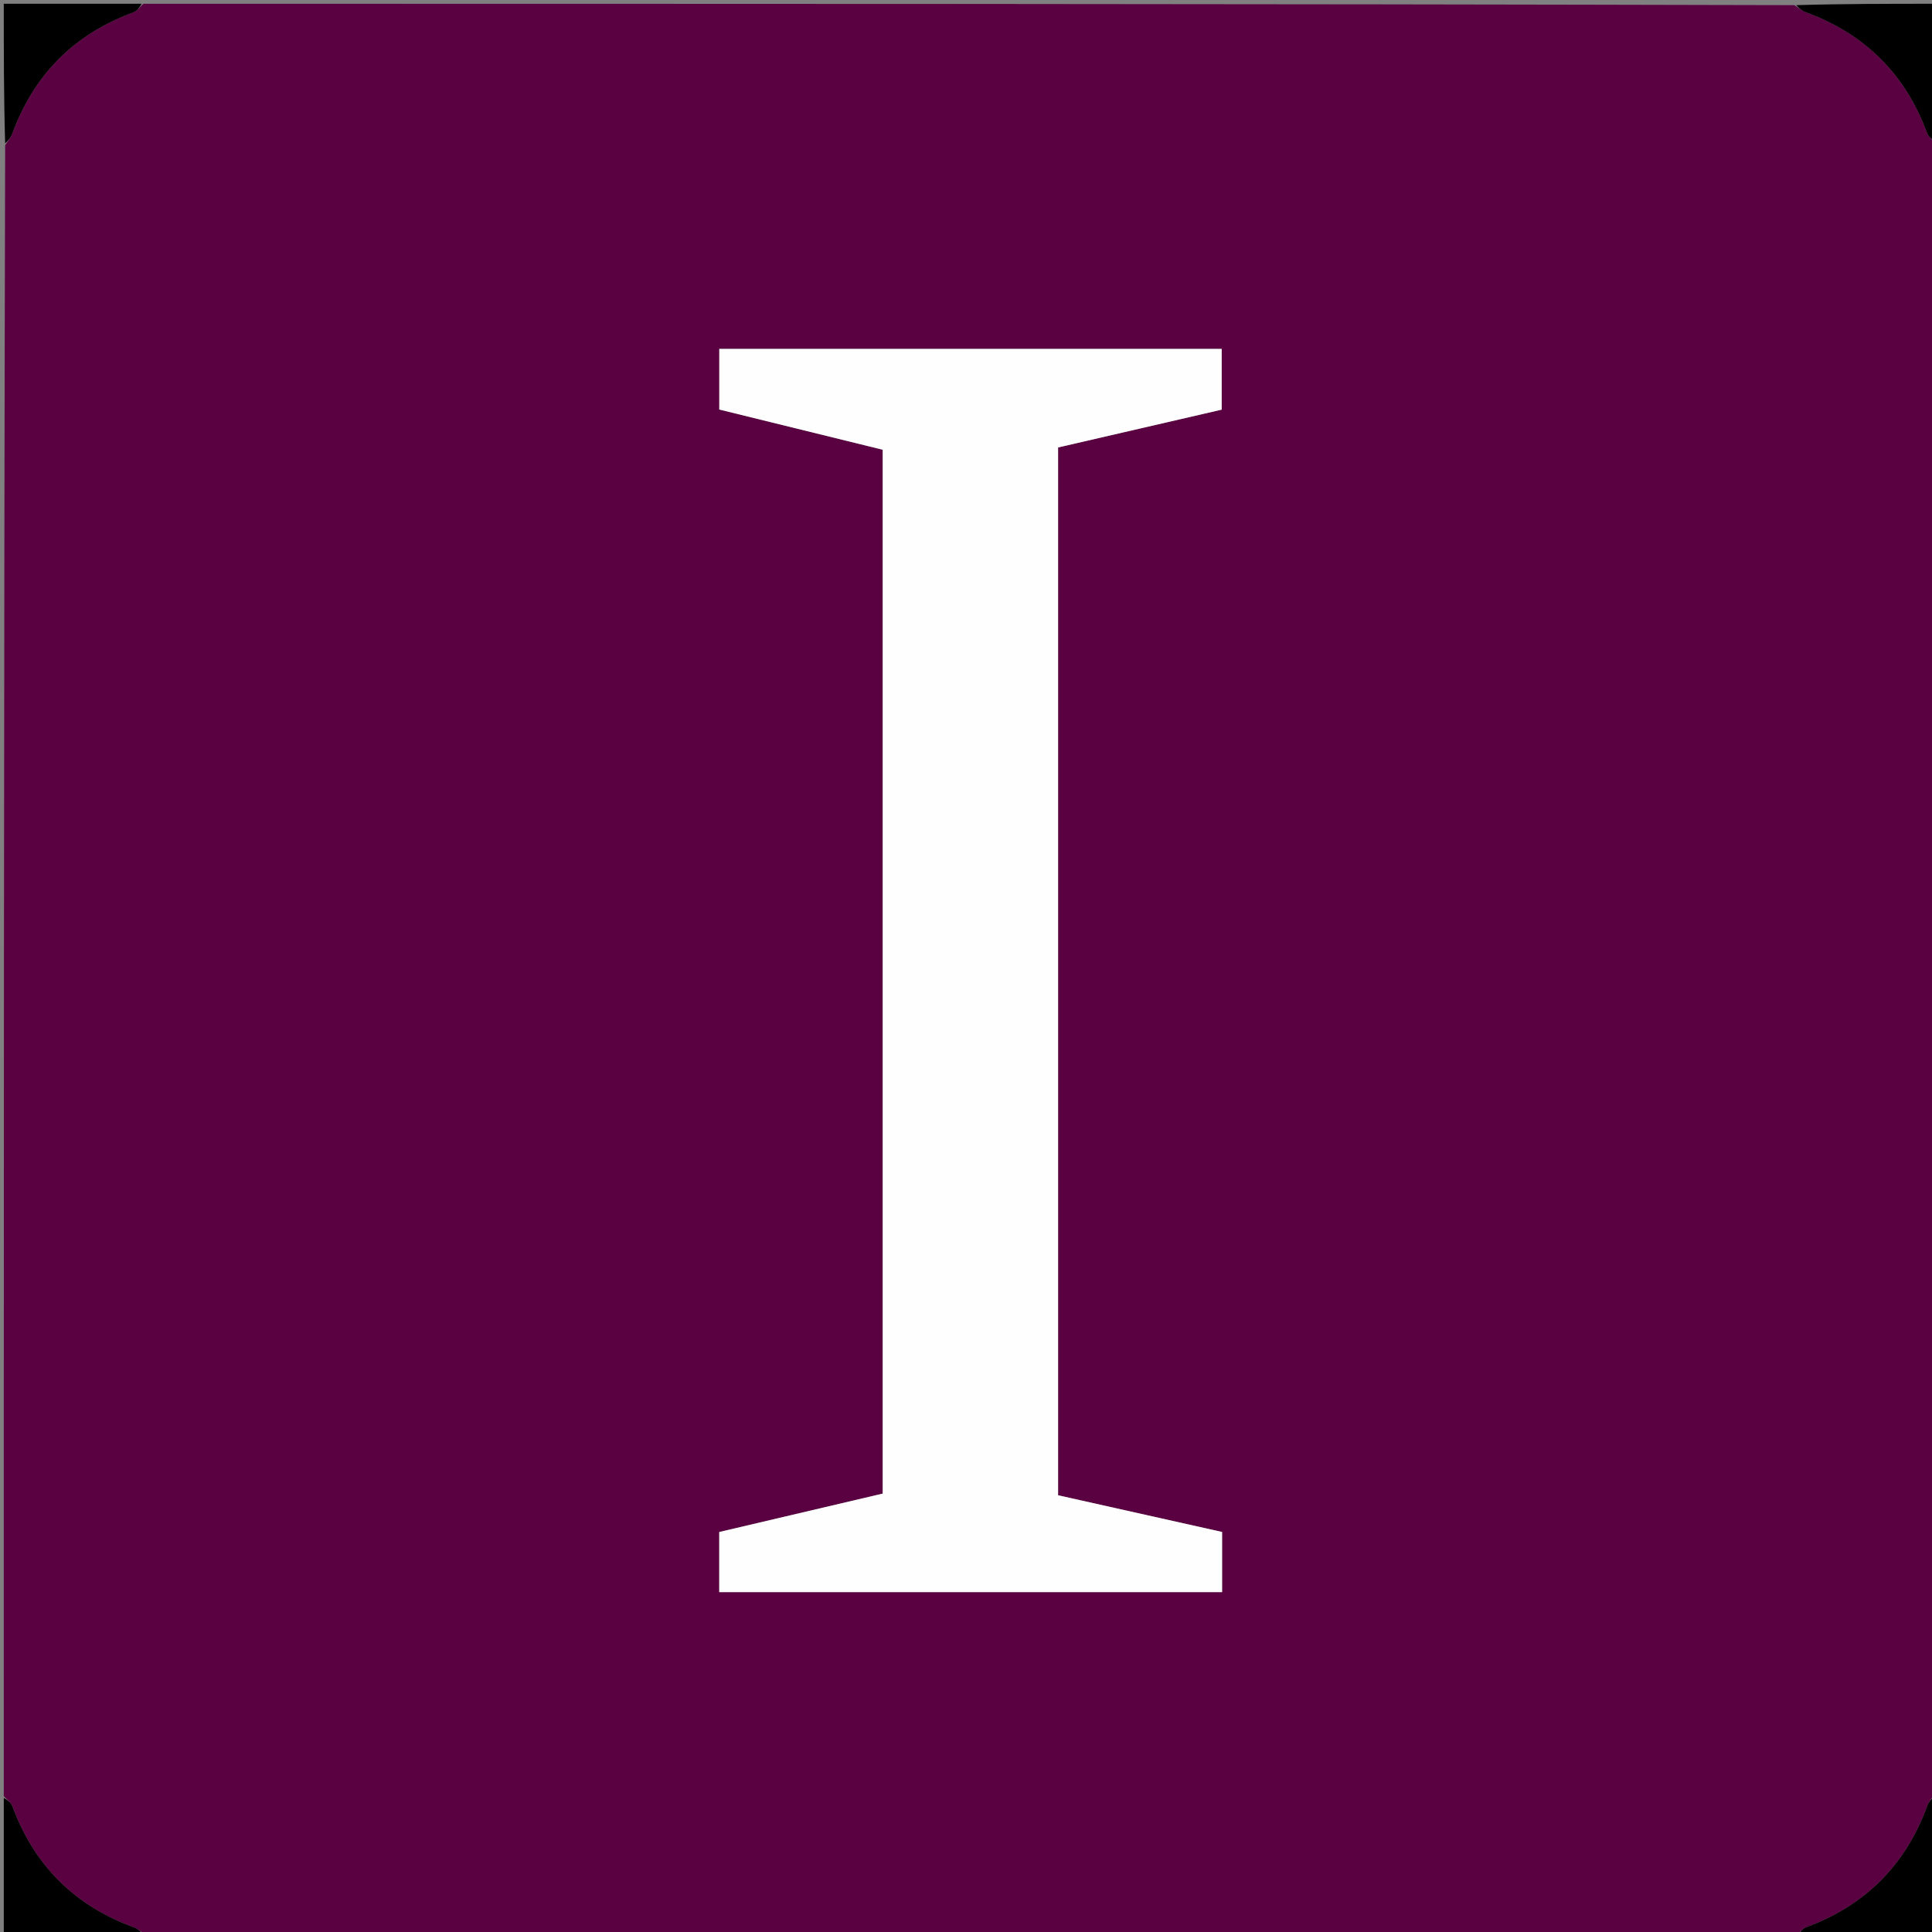 <svg version="1.1" id="Layer_1" xmlns="http://www.w3.org/2000/svg" xmlns:xlink="http://www.w3.org/1999/xlink" x="0px" y="0px"
	 width="100%" viewBox="0 0 512 512" enable-background="new 0 0 512 512" xml:space="preserve">
<rect x="0" y="0" width="512" height="512" fill="#808080" stroke="none"/>
<path fill="#5A0141" opacity="1" stroke="none" 
	d="
M1,476 
	C1,330.309 1,184.619 1.367,38.464 
	C2.227,37.198 2.874,36.451 3.19,35.584 
	C8.916,19.84 19.59,9.066 35.335,3.277 
	C36.363,2.899 37.118,1.776 38,1 
	C183.691,1 329.382,1 475.536,1.367 
	C476.803,2.227 477.55,2.875 478.417,3.19 
	C494.16,8.917 504.935,19.59 510.723,35.336 
	C511.101,36.364 512.224,37.118 513,38 
	C513,183.691 513,329.382 512.633,475.536 
	C511.773,476.803 511.125,477.55 510.81,478.417 
	C505.083,494.16 494.41,504.935 478.664,510.723 
	C477.636,511.101 476.882,512.224 476,513 
	C330.309,513 184.619,513 38.464,512.633 
	C37.198,511.773 36.451,511.126 35.584,510.81 
	C19.841,505.084 9.066,494.41 3.277,478.665 
	C2.899,477.637 1.776,476.882 1,476 
M233.928,269.5 
	C233.928,311.602 233.928,353.705 233.928,395.821 
	C219.114,399.301 204.753,402.675 190.609,405.998 
	C190.609,411.652 190.609,416.757 190.609,421.925 
	C235.166,421.925 279.414,421.925 323.866,421.925 
	C323.866,416.578 323.866,411.468 323.866,405.988 
	C309.337,402.737 294.79,399.483 280.404,396.264 
	C280.404,303.434 280.404,211.046 280.404,118.581 
	C295.062,115.193 309.422,111.874 323.759,108.56 
	C323.759,102.979 323.759,97.743 323.759,92.455 
	C279.219,92.455 234.992,92.455 190.619,92.455 
	C190.619,97.984 190.619,103.221 190.619,108.528 
	C205.208,112.118 219.515,115.638 233.928,119.185 
	C233.928,169.221 233.928,218.861 233.928,269.5 
z"/>
<path fill="#000000" opacity="1" stroke="none" 
	d="
M37.531,1 
	C37.118,1.776 36.363,2.899 35.335,3.277 
	C19.59,9.066 8.916,19.84 3.19,35.584 
	C2.874,36.451 2.227,37.198 1.367,38 
	C1,25.74 1,13.48 1,1 
	C13.02,1 25.041,1 37.531,1 
z"/>
<path fill="#000000" opacity="1" stroke="none" 
	d="
M513,37.531 
	C512.224,37.118 511.101,36.364 510.723,35.336 
	C504.935,19.59 494.16,8.917 478.417,3.19 
	C477.55,2.875 476.803,2.227 476,1.367 
	C488.26,1 500.52,1 513,1 
	C513,13.02 513,25.041 513,37.531 
z"/>
<path fill="#000000" opacity="1" stroke="none" 
	d="
M1,476.469 
	C1.776,476.882 2.899,477.637 3.277,478.665 
	C9.066,494.41 19.841,505.084 35.584,510.81 
	C36.451,511.126 37.198,511.773 38,512.633 
	C25.74,513 13.48,513 1,513 
	C1,500.98 1,488.959 1,476.469 
z"/>
<path fill="#000000" opacity="1" stroke="none" 
	d="
M476.469,513 
	C476.882,512.224 477.636,511.101 478.664,510.723 
	C494.41,504.935 505.083,494.16 510.81,478.417 
	C511.125,477.55 511.773,476.803 512.633,476 
	C513,488.26 513,500.52 513,513 
	C500.98,513 488.959,513 476.469,513 
z"/>
<path fill="#FEFEFE" opacity="1" stroke="none" 
	d="
M233.928,269 
	C233.928,218.861 233.928,169.221 233.928,119.185 
	C219.515,115.638 205.208,112.118 190.619,108.528 
	C190.619,103.221 190.619,97.984 190.619,92.455 
	C234.992,92.455 279.219,92.455 323.759,92.455 
	C323.759,97.743 323.759,102.979 323.759,108.56 
	C309.422,111.874 295.062,115.193 280.404,118.581 
	C280.404,211.046 280.404,303.434 280.404,396.264 
	C294.79,399.483 309.337,402.737 323.866,405.988 
	C323.866,411.468 323.866,416.578 323.866,421.925 
	C279.414,421.925 235.166,421.925 190.609,421.925 
	C190.609,416.757 190.609,411.652 190.609,405.998 
	C204.753,402.675 219.114,399.301 233.928,395.821 
	C233.928,353.705 233.928,311.602 233.928,269 
z"/>
</svg>
